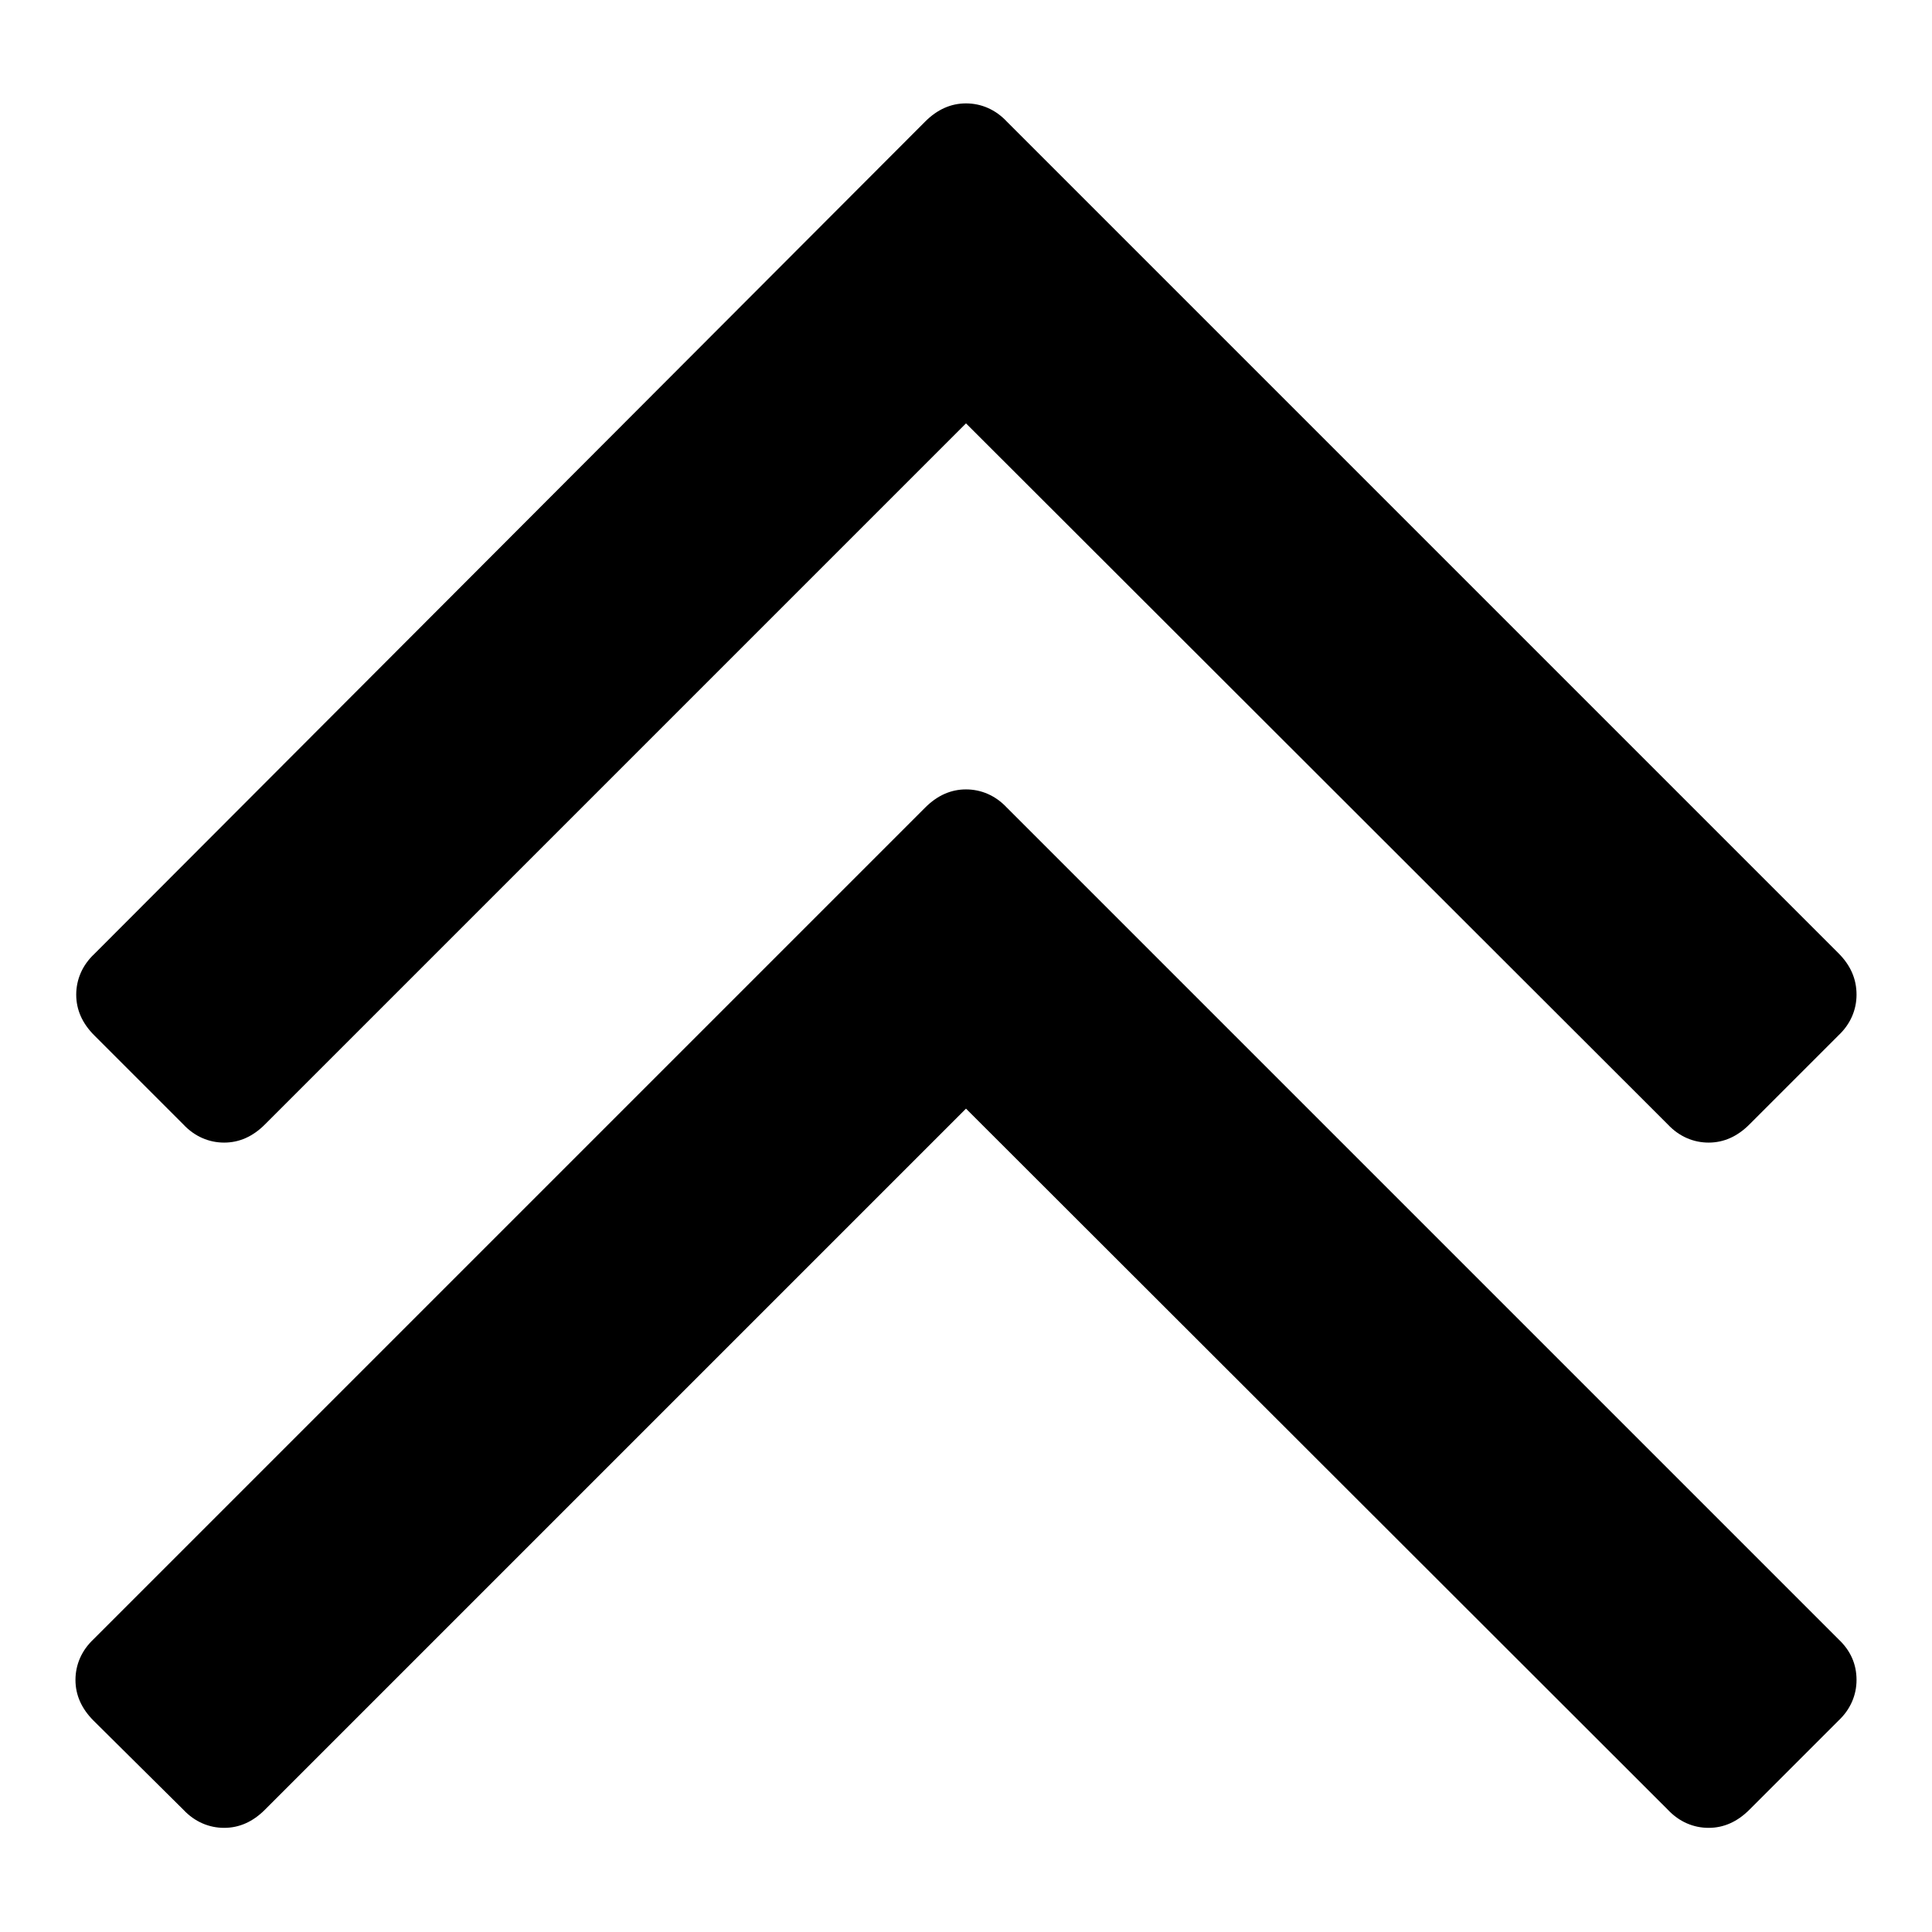 <?xml version="1.0" encoding="utf-8"?>
<!-- Svg Vector Icons : http://www.onlinewebfonts.com/icon -->
<!DOCTYPE svg PUBLIC "-//W3C//DTD SVG 1.1//EN" "http://www.w3.org/Graphics/SVG/1.1/DTD/svg11.dtd">
<svg version="1.1" xmlns="http://www.w3.org/2000/svg" xmlns:xlink="http://www.w3.org/1999/xlink" x="0px" y="0px" viewBox="0 0 256 256" enable-background="new 0 0 256 256" xml:space="preserve">
<g> <path fill="#000000" d="M246,222.6c0,2-0.8,3.9-2.4,5.4l-11.8,11.8c-1.6,1.6-3.4,2.4-5.4,2.4s-3.9-0.8-5.4-2.4L128,146.9 l-92.9,92.9c-1.6,1.6-3.4,2.4-5.4,2.4c-2,0-3.9-0.8-5.4-2.4L12.4,228c-1.6-1.6-2.4-3.4-2.4-5.4s0.8-3.9,2.4-5.4L122.6,107 c1.6-1.6,3.4-2.4,5.4-2.4s3.9,0.8,5.4,2.4l110.2,110.2C245.2,218.7,246,220.5,246,222.6L246,222.6z M246,131.8c0,2-0.8,3.9-2.4,5.4 L231.8,149c-1.6,1.6-3.4,2.4-5.4,2.4s-3.9-0.8-5.4-2.4L128,56.1L35.1,149c-1.6,1.6-3.4,2.4-5.4,2.4c-2,0-3.9-0.8-5.4-2.4 l-11.8-11.8c-1.6-1.6-2.4-3.4-2.4-5.4s0.8-3.9,2.4-5.4L122.6,16.1c1.6-1.6,3.4-2.4,5.4-2.4s3.9,0.8,5.4,2.4l110.2,110.2 C245.2,127.9,246,129.7,246,131.8L246,131.8z"/></g>
</svg>